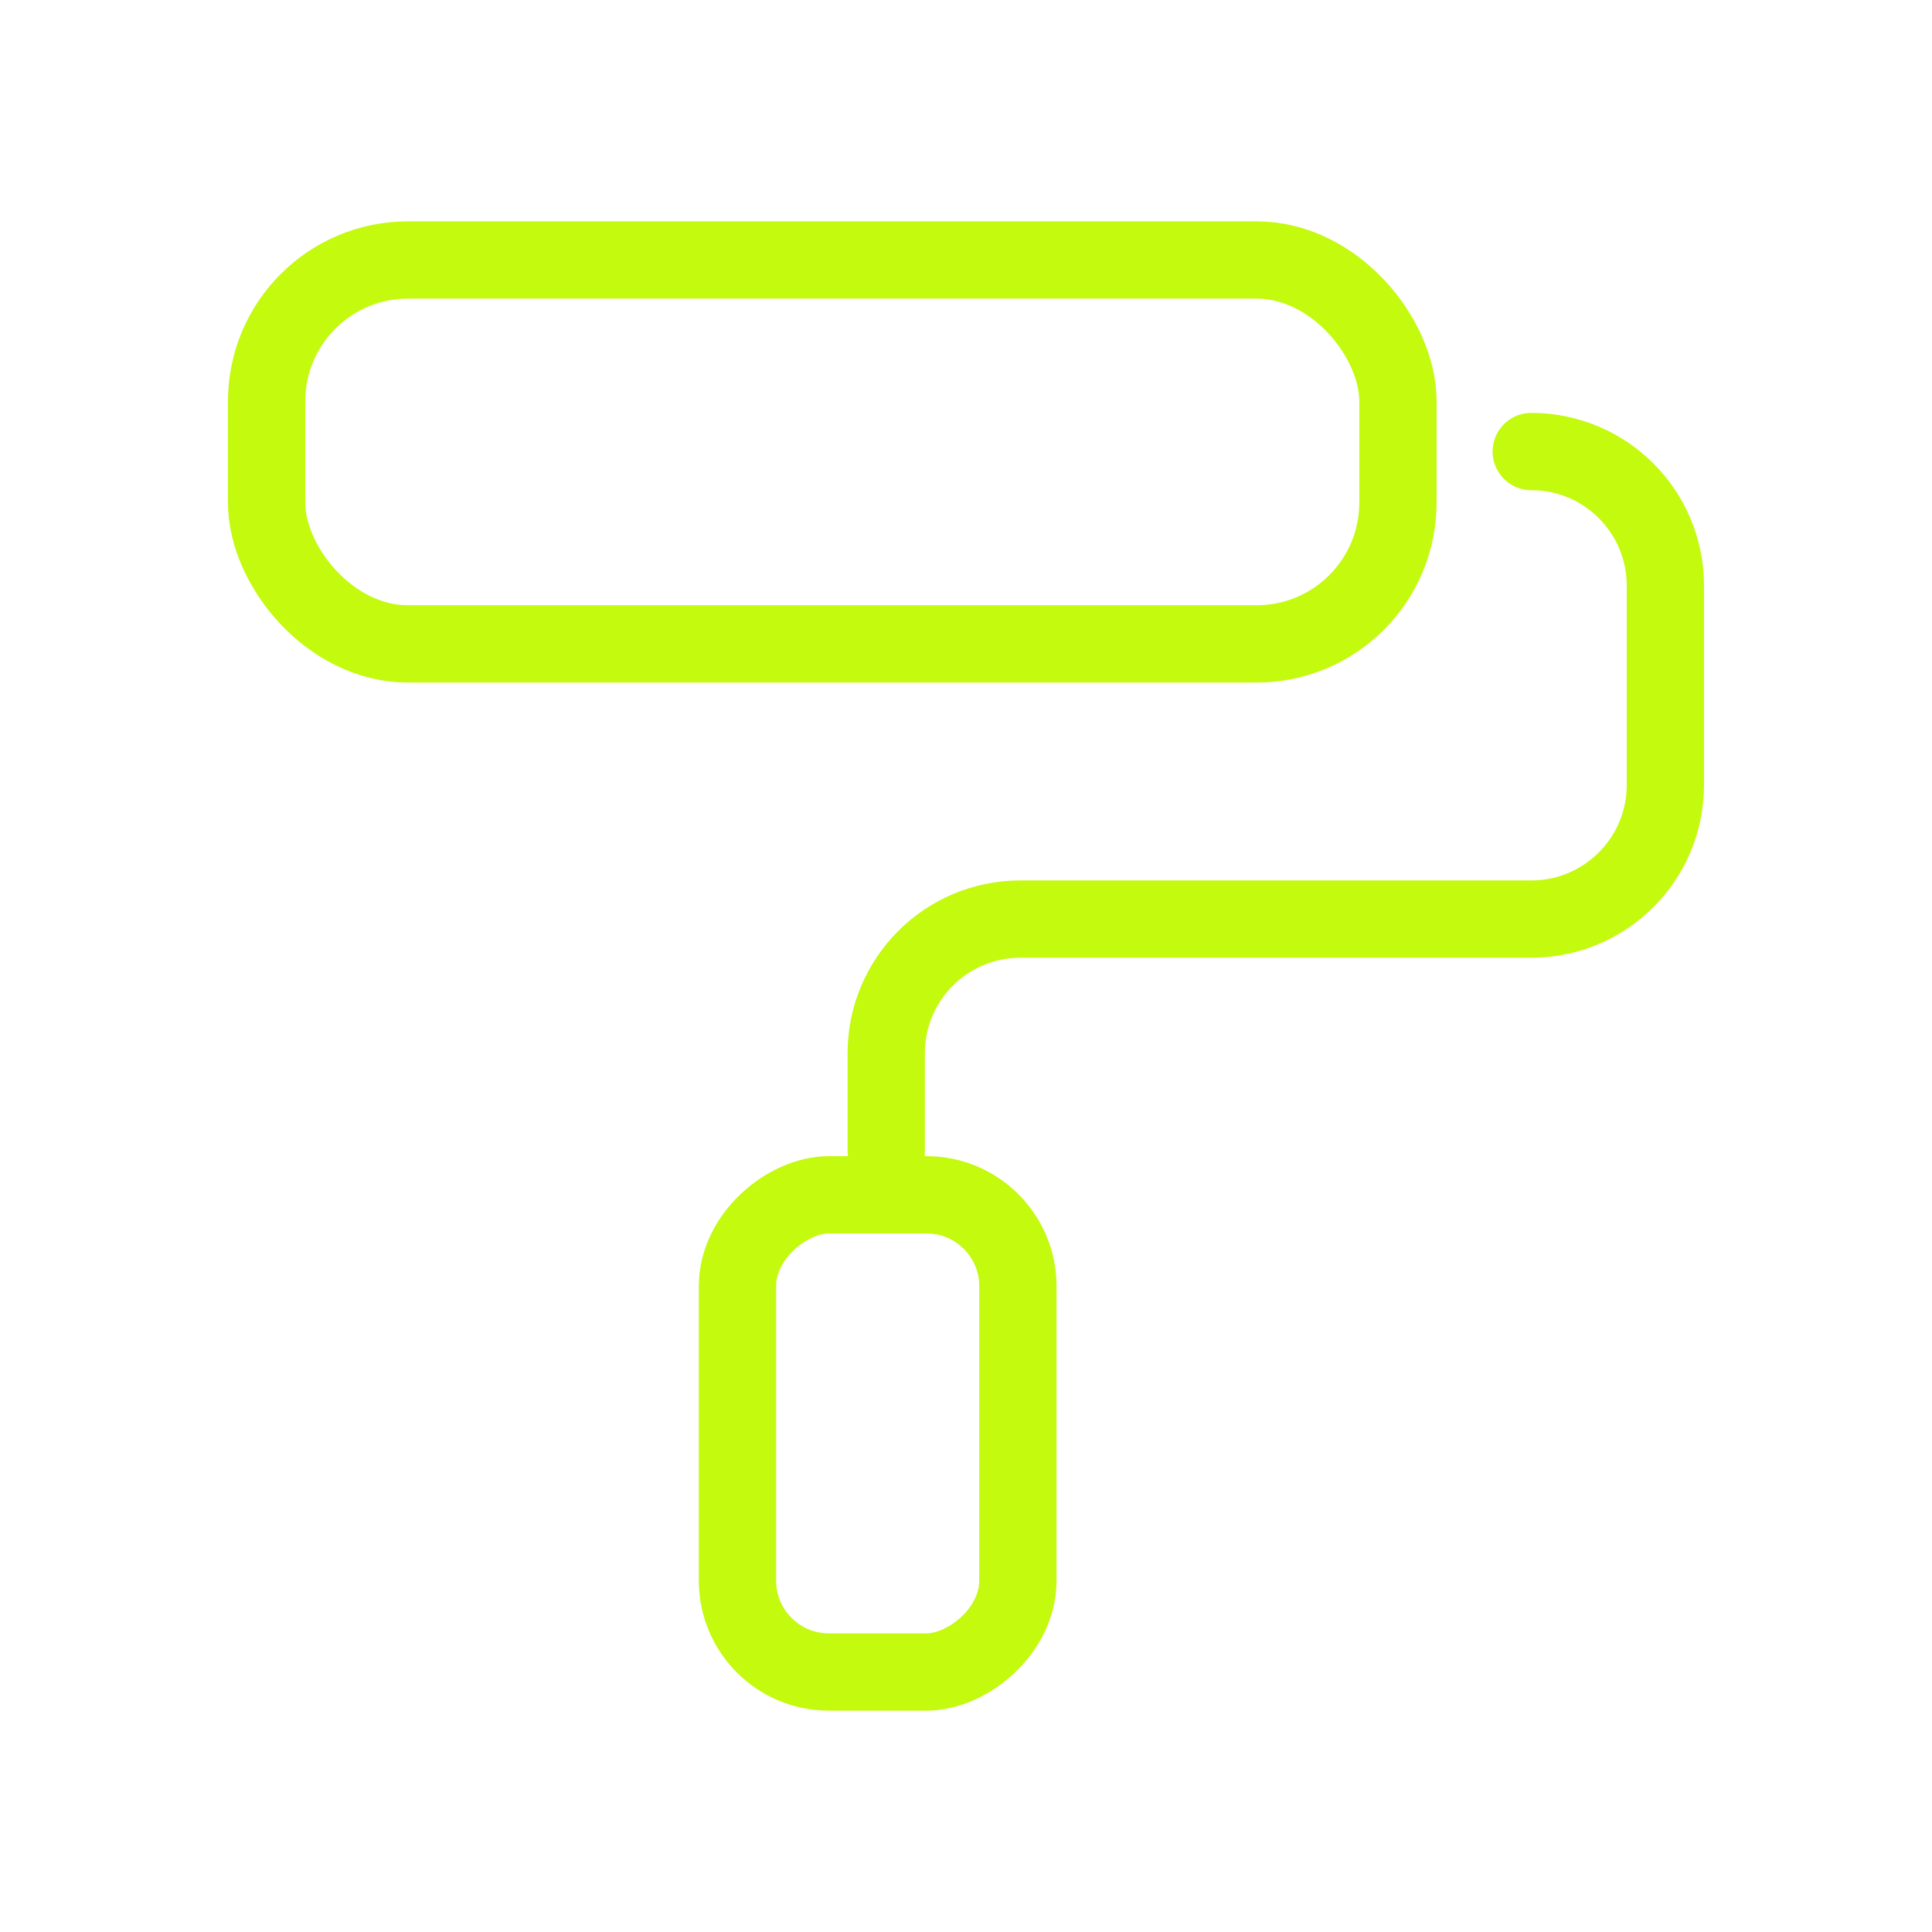 <?xml version="1.0" encoding="UTF-8"?>
<svg id="Layer_1" data-name="Layer 1" xmlns="http://www.w3.org/2000/svg" viewBox="0 0 70 70">
  <defs>
    <style>
      .cls-1 {
        fill: none;
        stroke: #c3fa0e;
        stroke-linecap: round;
        stroke-linejoin: round;
        stroke-width: 2.8px;
      }
    </style>
  </defs>
  <rect class="cls-1" x="9.66" y="9.42" width="40.99" height="13.91" rx="5.12" ry="5.12"/>
  <rect class="cls-1" x="23.16" y="46.86" width="17.29" height="10.16" rx="3.31" ry="3.31" transform="translate(83.74 20.13) rotate(90)"/>
  <path class="cls-1" d="M32.11,41.7v-3.54c0-2.68,2.17-4.86,4.86-4.86h18.51c2.68,0,4.86-2.17,4.86-4.86v-7.22c0-2.68-2.17-4.86-4.86-4.86h0"/>
</svg>
